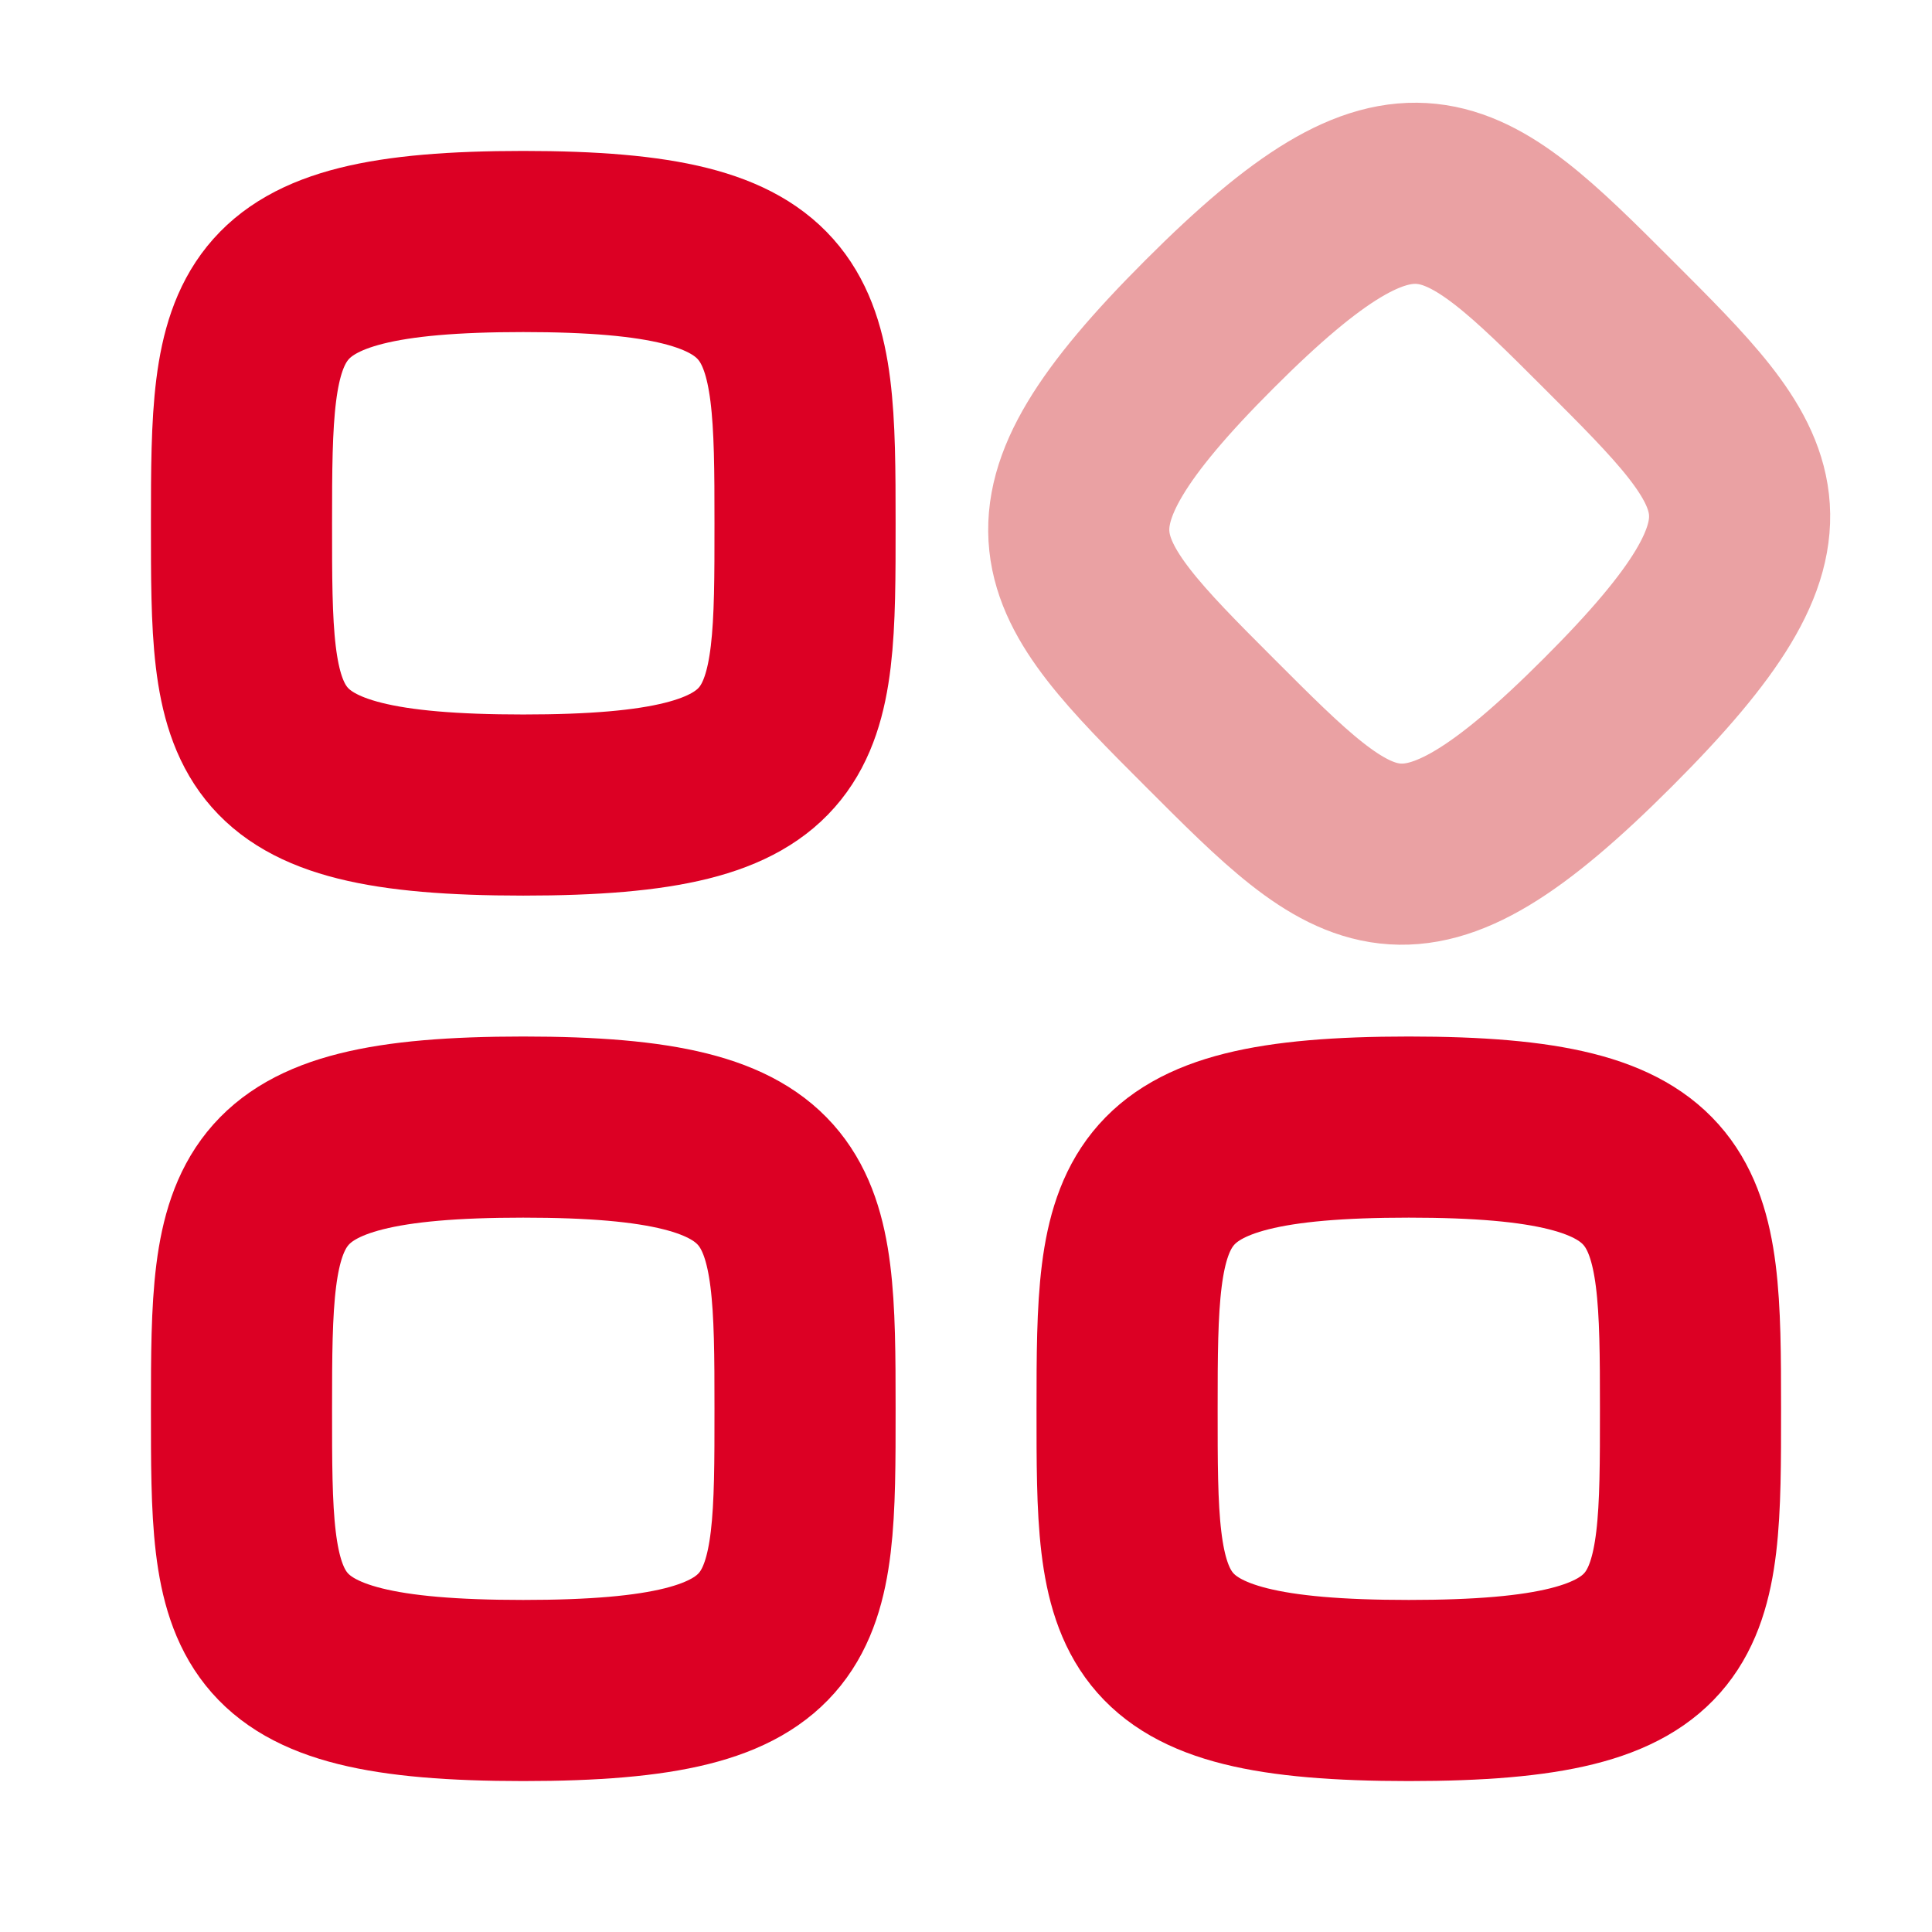 <svg width="16" height="16" viewBox="0 0 16 16" fill="none" xmlns="http://www.w3.org/2000/svg">
<path fill-rule="evenodd" clip-rule="evenodd" d="M2 4.334C2 2.584 2.019 2 4.333 2C6.648 2 6.667 2.584 6.667 4.334C6.667 6.084 6.674 6.667 4.333 6.667C1.993 6.667 2 6.084 2 4.334Z" stroke="#DC0024" stroke-width="1.5" stroke-linecap="round" stroke-linejoin="round"/>
<path fill-rule="evenodd" clip-rule="evenodd" d="M10.017 5.983C8.779 4.746 8.38 4.32 10.017 2.684C11.653 1.047 12.079 1.446 13.316 2.684C14.554 3.921 14.972 4.328 13.316 5.983C11.661 7.639 11.254 7.221 10.017 5.983Z" stroke="#EAA1A3" stroke-width="1.5" stroke-linecap="round" stroke-linejoin="round"/>
<path fill-rule="evenodd" clip-rule="evenodd" d="M2 11.667C2 9.917 2.019 9.334 4.333 9.334C6.648 9.334 6.667 9.917 6.667 11.667C6.667 13.417 6.674 14 4.333 14C1.993 14 2 13.417 2 11.667Z" stroke="#DC0024" stroke-width="1.5" stroke-linecap="round" stroke-linejoin="round"/>
<path fill-rule="evenodd" clip-rule="evenodd" d="M9.334 11.667C9.334 9.917 9.352 9.334 11.667 9.334C13.981 9.334 14 9.917 14 11.667C14 13.417 14.008 14 11.667 14C9.326 14 9.334 13.417 9.334 11.667Z" stroke="#DC0024" stroke-width="1.5" stroke-linecap="round" stroke-linejoin="round"/>
</svg>

